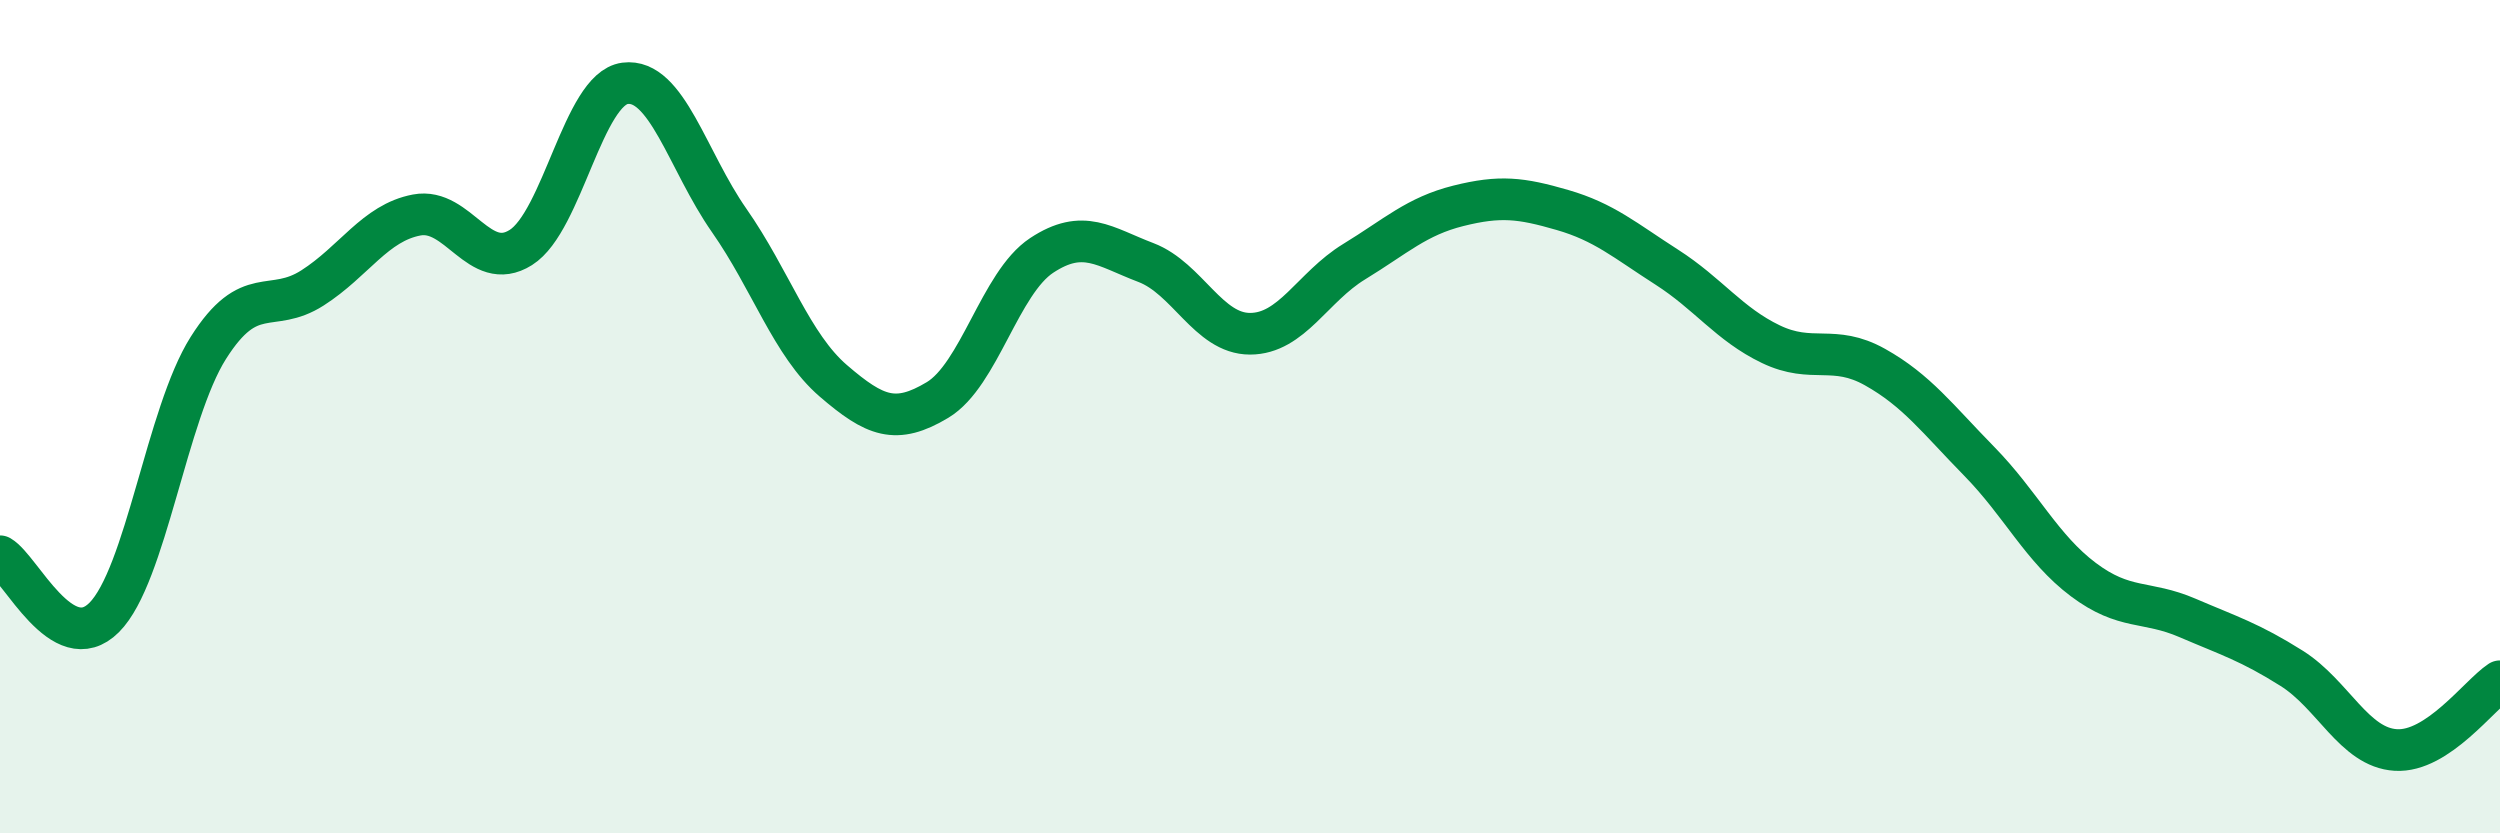 
    <svg width="60" height="20" viewBox="0 0 60 20" xmlns="http://www.w3.org/2000/svg">
      <path
        d="M 0,13.35 C 0.5,13.64 1.5,15.82 2.5,14.82 C 3.5,13.82 4,9.93 5,8.35 C 6,6.77 6.5,7.55 7.5,6.91 C 8.5,6.27 9,5.35 10,5.16 C 11,4.97 11.5,6.57 12.5,5.94 C 13.5,5.31 14,2.13 15,2 C 16,1.87 16.5,3.86 17.5,5.29 C 18.5,6.72 19,8.28 20,9.14 C 21,10 21.5,10.2 22.5,9.6 C 23.5,9 24,6.79 25,6.13 C 26,5.47 26.5,5.92 27.5,6.3 C 28.5,6.68 29,8.01 30,8.01 C 31,8.01 31.5,6.89 32.5,6.28 C 33.5,5.67 34,5.19 35,4.94 C 36,4.69 36.5,4.75 37.5,5.04 C 38.5,5.33 39,5.77 40,6.41 C 41,7.05 41.5,7.78 42.5,8.26 C 43.5,8.74 44,8.25 45,8.81 C 46,9.37 46.5,10.05 47.5,11.07 C 48.5,12.09 49,13.16 50,13.91 C 51,14.66 51.5,14.4 52.5,14.83 C 53.5,15.26 54,15.41 55,16.04 C 56,16.67 56.5,17.94 57.5,18 C 58.5,18.06 59.5,16.68 60,16.35L60 20L0 20Z"
        fill="#008740"
        opacity="0.1"
        stroke-linecap="round"
        stroke-linejoin="round"
      />
      <path
        d="M 0,13.35 C 0.5,13.64 1.5,15.82 2.5,14.82 C 3.5,13.82 4,9.93 5,8.35 C 6,6.77 6.5,7.55 7.5,6.91 C 8.5,6.27 9,5.35 10,5.16 C 11,4.97 11.5,6.57 12.5,5.94 C 13.5,5.31 14,2.13 15,2 C 16,1.87 16.5,3.86 17.5,5.29 C 18.5,6.72 19,8.28 20,9.14 C 21,10 21.5,10.2 22.5,9.6 C 23.5,9 24,6.79 25,6.13 C 26,5.47 26.5,5.92 27.5,6.3 C 28.5,6.68 29,8.01 30,8.01 C 31,8.01 31.5,6.89 32.5,6.28 C 33.5,5.67 34,5.19 35,4.94 C 36,4.69 36.5,4.75 37.5,5.04 C 38.5,5.33 39,5.77 40,6.41 C 41,7.05 41.5,7.78 42.5,8.26 C 43.5,8.74 44,8.25 45,8.81 C 46,9.37 46.5,10.05 47.5,11.07 C 48.5,12.09 49,13.16 50,13.91 C 51,14.66 51.5,14.4 52.5,14.83 C 53.5,15.26 54,15.41 55,16.04 C 56,16.67 56.5,17.94 57.5,18 C 58.5,18.06 59.5,16.68 60,16.35"
        stroke="#008740"
        stroke-width="1"
        fill="none"
        stroke-linecap="round"
        stroke-linejoin="round"
      />
    </svg>
  